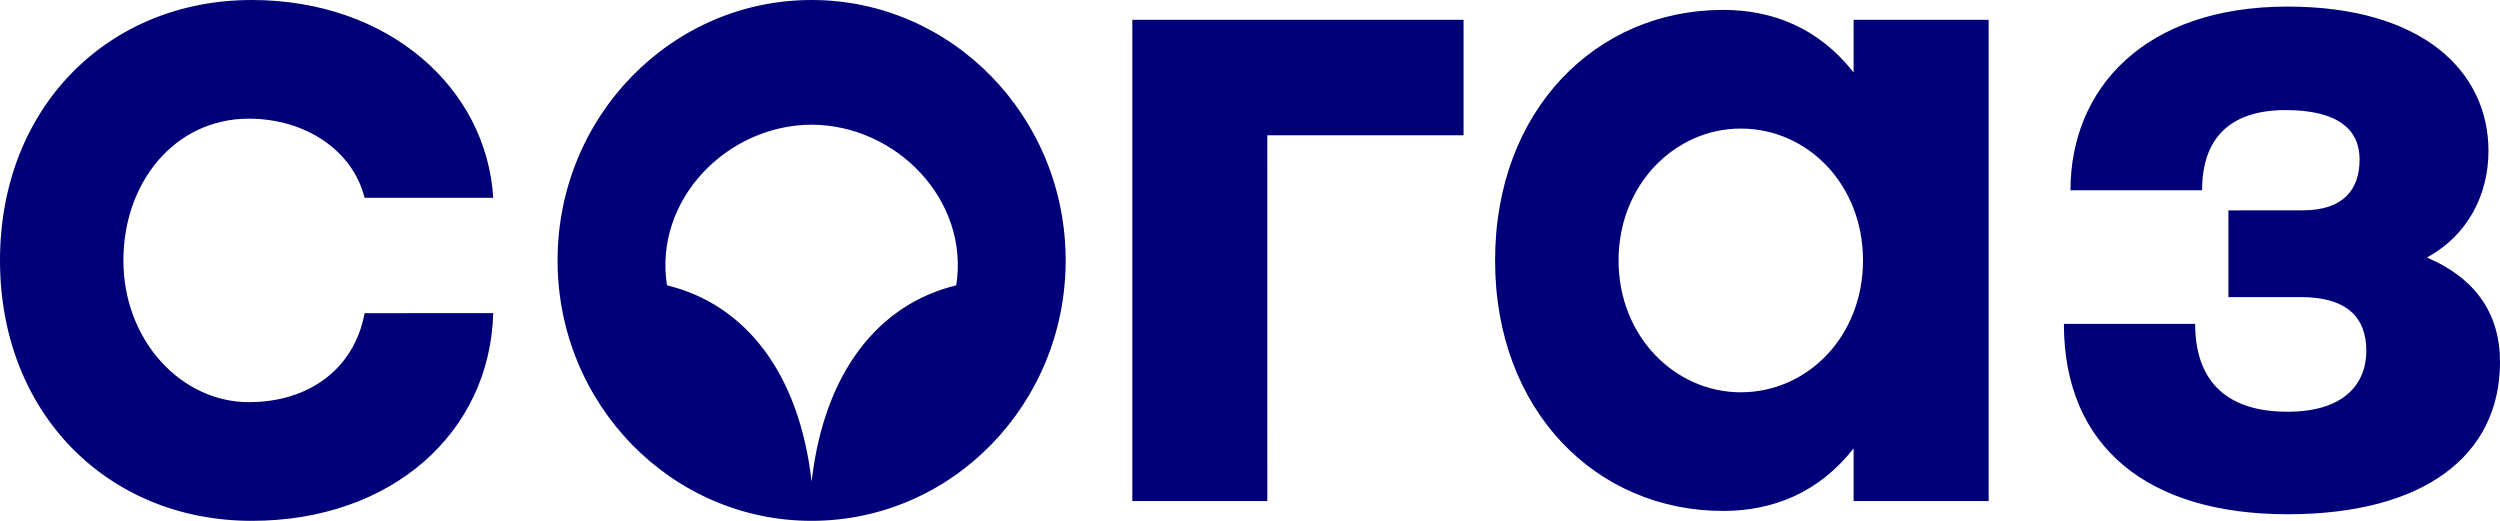 <?xml version="1.0" encoding="UTF-8"?> <svg xmlns="http://www.w3.org/2000/svg" width="120" height="25" fill="none"><g clip-path="url(#a)"><path fill="#000079" fill-rule="evenodd" d="M119.447 7.252c0-3.843-3.186-6.936-9.648-6.936-6.878 0-10.416 3.944-10.416 8.818h6.317c0-2.531 1.375-3.85 4.007-3.85 2.492 0 3.553.917 3.553 2.37 0 1.452-.785 2.441-2.723 2.441l-3.573.003v4.166l3.48-.003c2.217 0 3.14.984 3.14 2.578 0 1.499-.969 2.924-3.785 2.924-3.047 0-4.432-1.593-4.432-4.217h-6.3c0 5.951 4.085 9.138 10.732 9.138 6.554 0 10.201-2.812 10.201-7.311 0-2.343-1.2-4.03-3.508-5.014 1.985-1.077 2.954-3.045 2.954-5.108zM88.973 24.051h6.482V.95h-6.482v2.527C87.303 1.349 85.1.475 82.708.475c-6.092 0-10.944 4.81-10.944 12.025s4.852 12.025 10.944 12.025c2.393 0 4.595-.874 6.265-3.002zm.451-11.551c0 3.654-2.67 6.33-5.867 6.33-3.15 0-5.866-2.676-5.866-6.33s2.716-6.329 5.867-6.329c3.197 0 5.866 2.675 5.866 6.329M60.831 6.493h9.42V.95H54.352v23.102h6.48zM51.152 12.5c0-6.903-5.46-12.5-12.195-12.5S26.763 5.597 26.763 12.5 32.223 25 38.957 25c6.736 0 12.195-5.597 12.195-12.5M45.9 13.696c-3.738.91-6.341 4.169-6.943 9.419-.601-5.25-3.204-8.51-6.942-9.42-.643-4.109 2.896-7.702 6.942-7.709 4.046.007 7.586 3.6 6.943 7.71M5.923 12.5c0-3.75 2.47-6.804 6.02-6.804 2.727 0 4.991 1.53 5.557 3.797h6.175C23.355 4.233 18.667 0 12.085 0 5.191 0 0 5.147 0 12.502S5.19 25 12.085 25c6.697 0 11.43-4.213 11.59-9.968H17.5c-.481 2.63-2.624 4.271-5.557 4.271-3.242 0-6.02-2.956-6.02-6.803" clip-rule="evenodd"></path></g><defs><clipPath id="a"><path fill="#fff" d="M0 0h120v25H0z"></path></clipPath></defs></svg> 